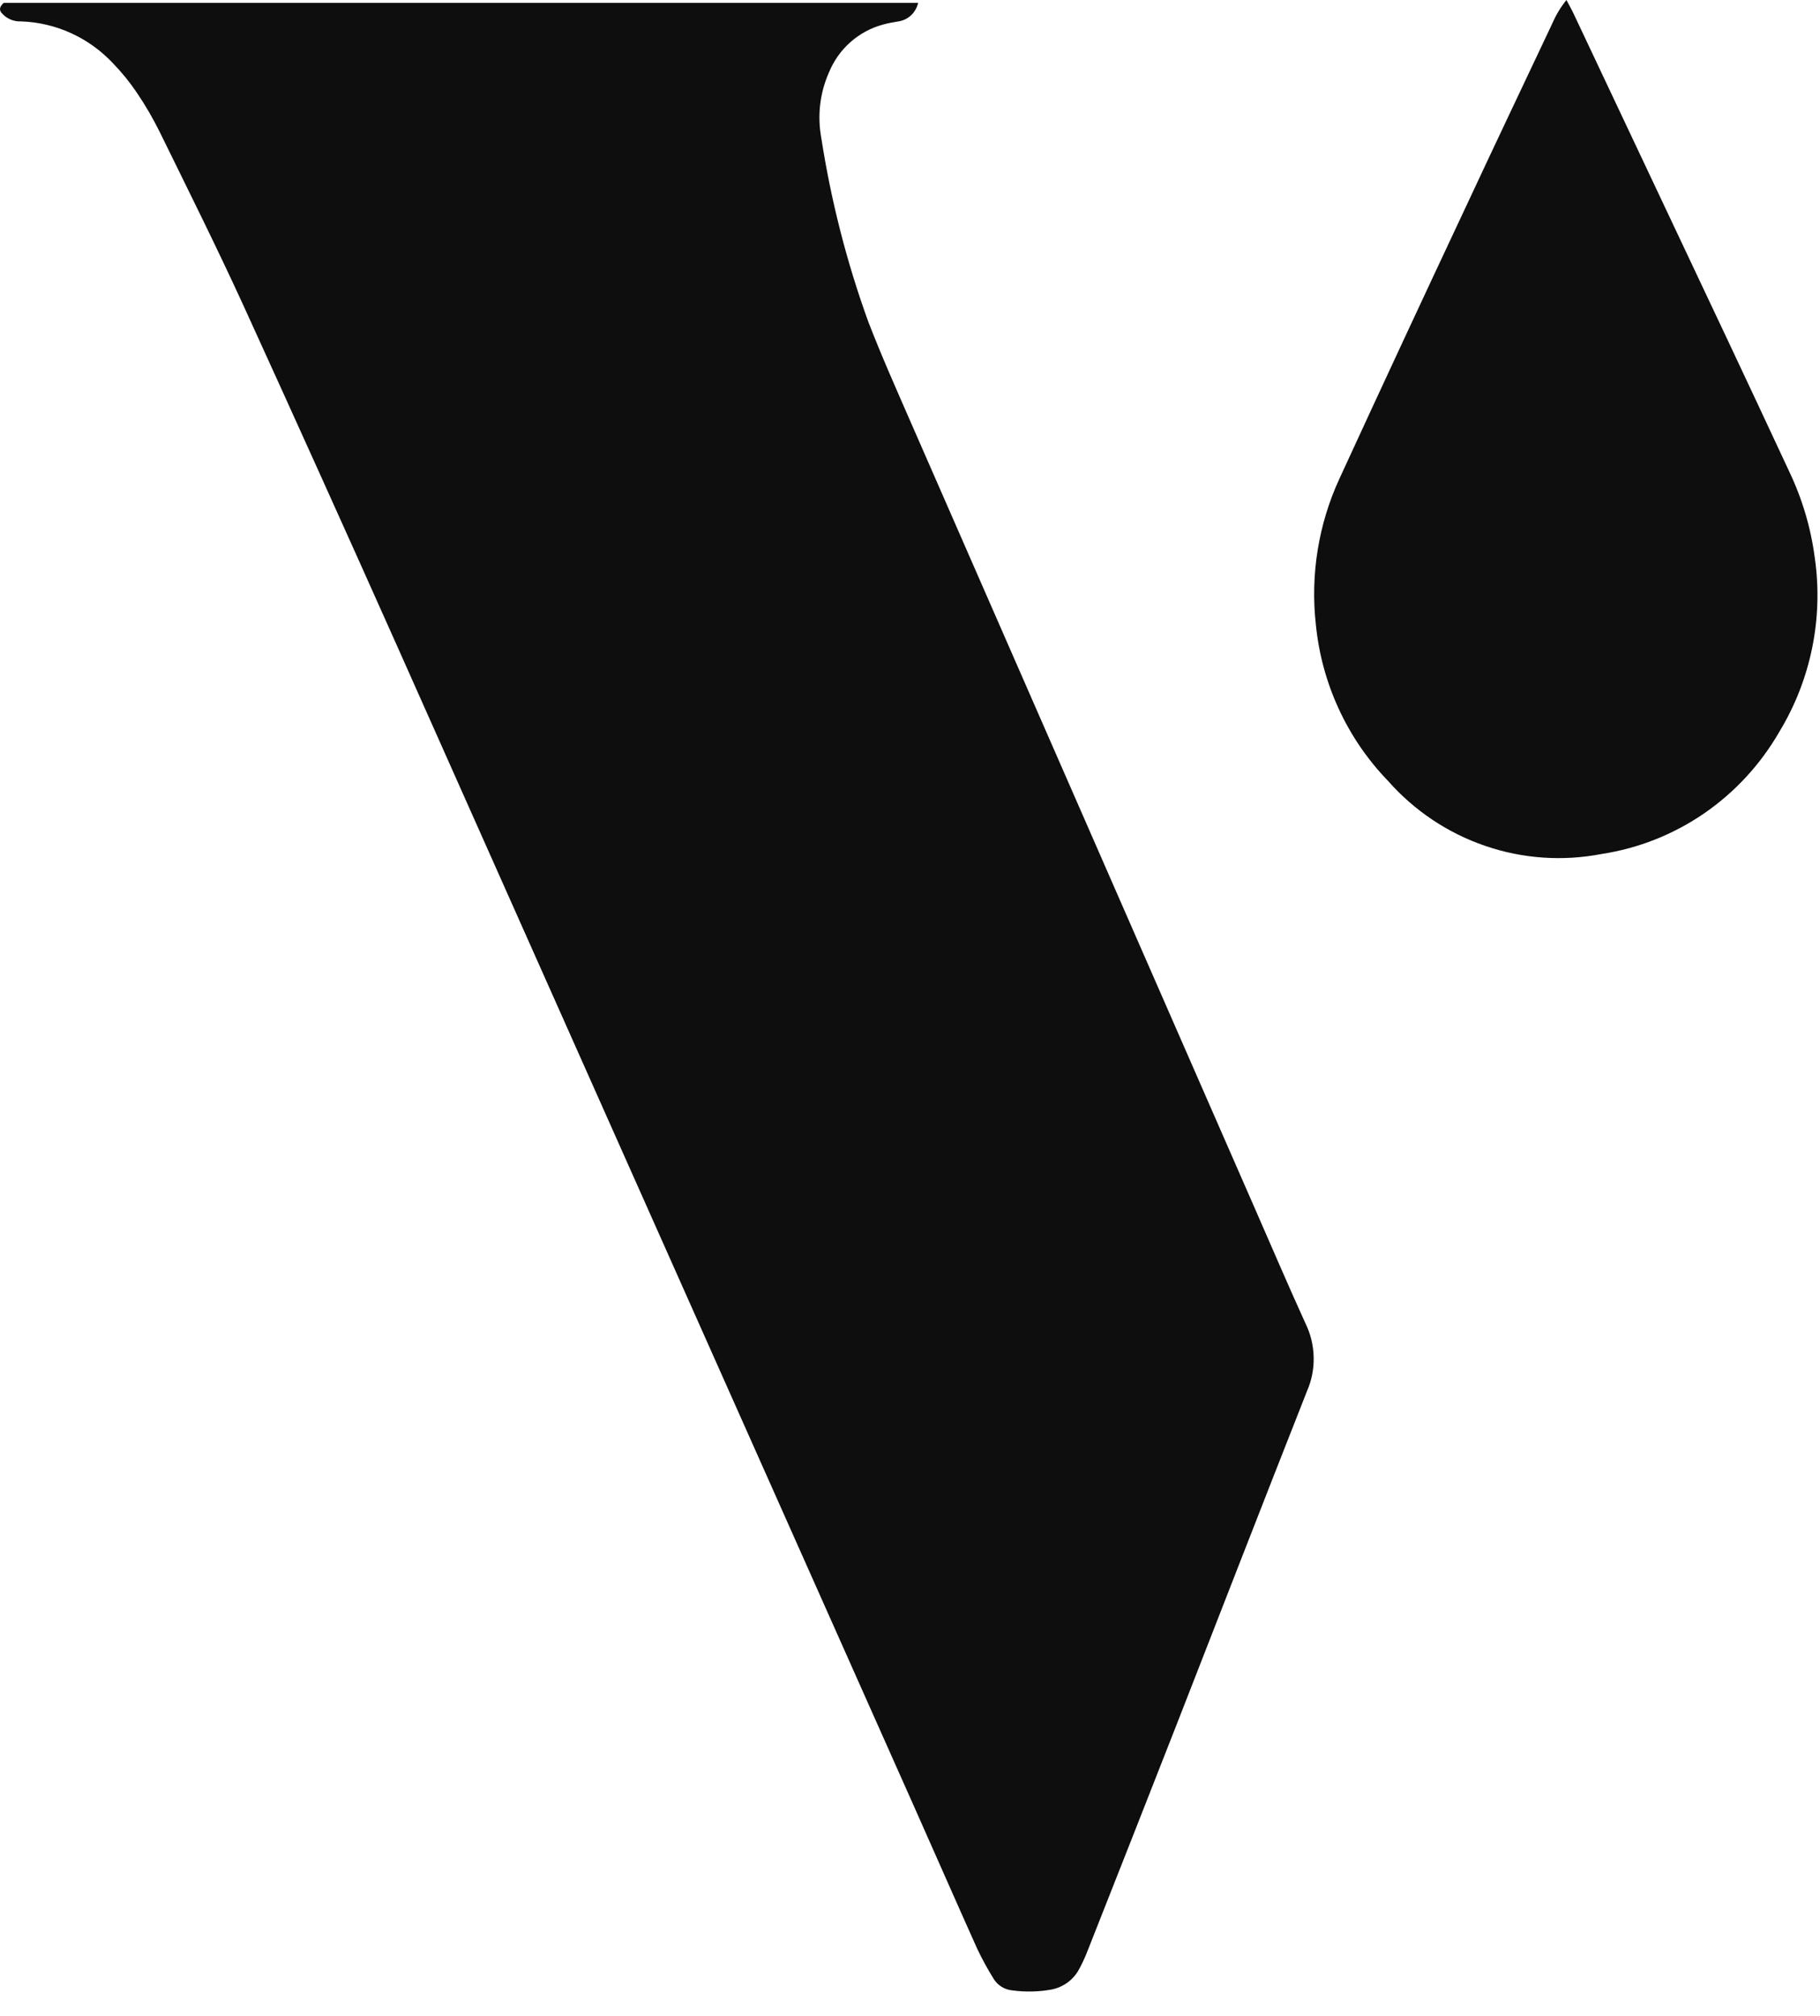 <svg width="28" height="31" viewBox="0 0 28 31" fill="none" xmlns="http://www.w3.org/2000/svg">
<path d="M0.057 0.044H14.125C14.109 0.114 14.074 0.178 14.024 0.228C13.973 0.278 13.909 0.312 13.84 0.326C13.756 0.342 13.67 0.353 13.588 0.377C13.4 0.427 13.227 0.52 13.081 0.65C12.935 0.78 12.821 0.943 12.748 1.126C12.614 1.434 12.574 1.775 12.633 2.107C12.782 3.074 13.024 4.025 13.357 4.944C13.56 5.47 13.79 5.986 14.016 6.503C15.774 10.519 17.532 14.535 19.291 18.55C19.556 19.153 19.814 19.759 20.087 20.357C20.165 20.517 20.206 20.691 20.21 20.868C20.215 21.046 20.181 21.222 20.111 21.384C19.436 23.094 18.771 24.808 18.102 26.52C17.648 27.678 17.192 28.837 16.734 29.994C16.698 30.088 16.656 30.18 16.608 30.27C16.565 30.354 16.504 30.427 16.429 30.483C16.354 30.539 16.267 30.577 16.175 30.595C15.978 30.63 15.776 30.635 15.577 30.608C15.516 30.603 15.457 30.583 15.405 30.55C15.353 30.517 15.309 30.471 15.279 30.417C15.188 30.27 15.105 30.118 15.031 29.961C14.705 29.235 14.386 28.506 14.062 27.779C11.416 21.839 8.769 15.9 6.121 9.96C5.334 8.197 4.539 6.437 3.737 4.68C3.327 3.786 2.887 2.906 2.454 2.023C2.351 1.816 2.235 1.616 2.105 1.425C1.996 1.263 1.873 1.112 1.737 0.972C1.367 0.578 0.86 0.347 0.324 0.329C0.267 0.332 0.21 0.321 0.158 0.298C0.105 0.275 0.059 0.24 0.022 0.196C-0.017 0.145 -0.003 0.101 0.057 0.044Z" fill="#0E0E0E"/>
<path d="M24.099 0C24.144 0.085 24.179 0.146 24.209 0.21C25 1.884 25.79 3.557 26.58 5.231C26.898 5.905 27.213 6.579 27.528 7.254C27.727 7.672 27.86 8.119 27.92 8.579C28.053 9.507 27.86 10.453 27.375 11.252C27.087 11.753 26.692 12.181 26.219 12.507C25.746 12.832 25.207 13.046 24.642 13.132C24.044 13.248 23.427 13.206 22.85 13.008C22.273 12.811 21.757 12.466 21.351 12.005C20.724 11.356 20.334 10.51 20.244 9.606C20.158 8.837 20.284 8.059 20.608 7.358C21.255 5.952 21.908 4.55 22.566 3.15C23 2.22 23.441 1.293 23.88 0.364C23.936 0.233 24.01 0.11 24.099 0Z" fill="#0E0E0E"/>
</svg>
